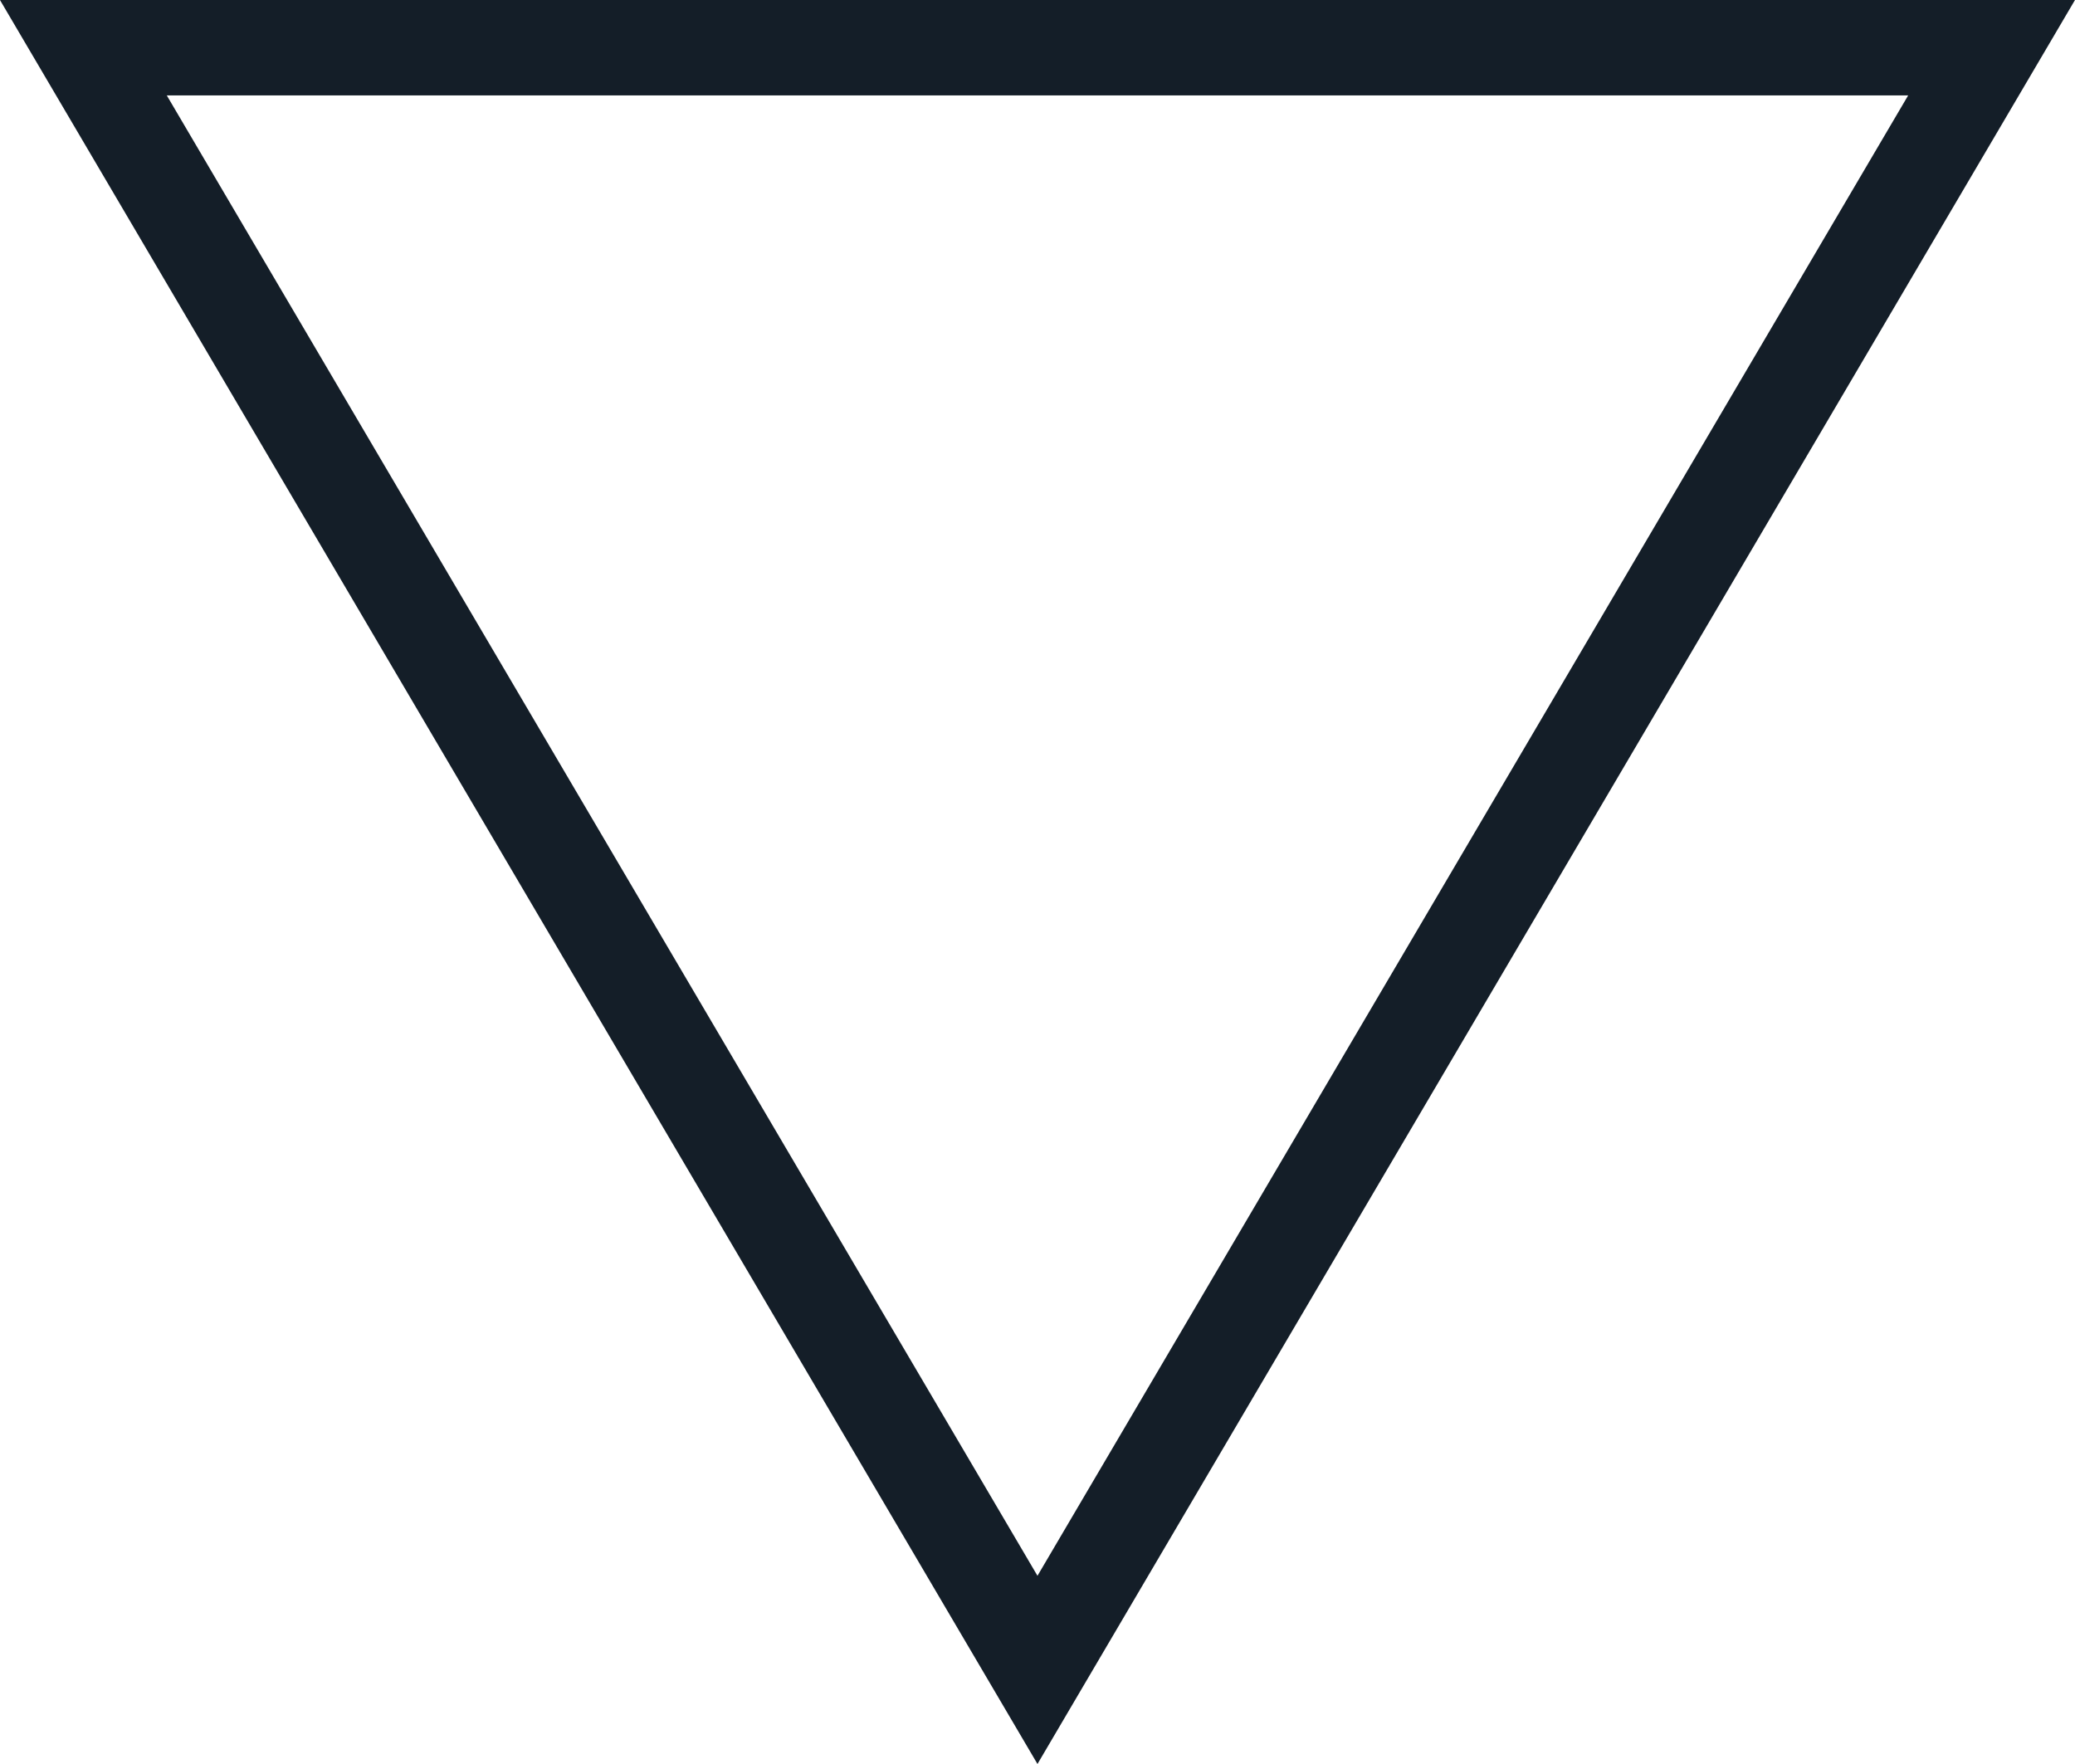 <svg xmlns="http://www.w3.org/2000/svg" width="43.497" height="36.972" viewBox="0 0 43.497 36.972">
  <g id="Group_2_Copy_3" data-name="Group 2 Copy 3" transform="translate(1.748 35)">
    <path id="Triangle" d="M20,0,40-34H0Z" fill="none" stroke="#141e28" stroke-miterlimit="10" stroke-width="2"/>
  </g>
</svg>
